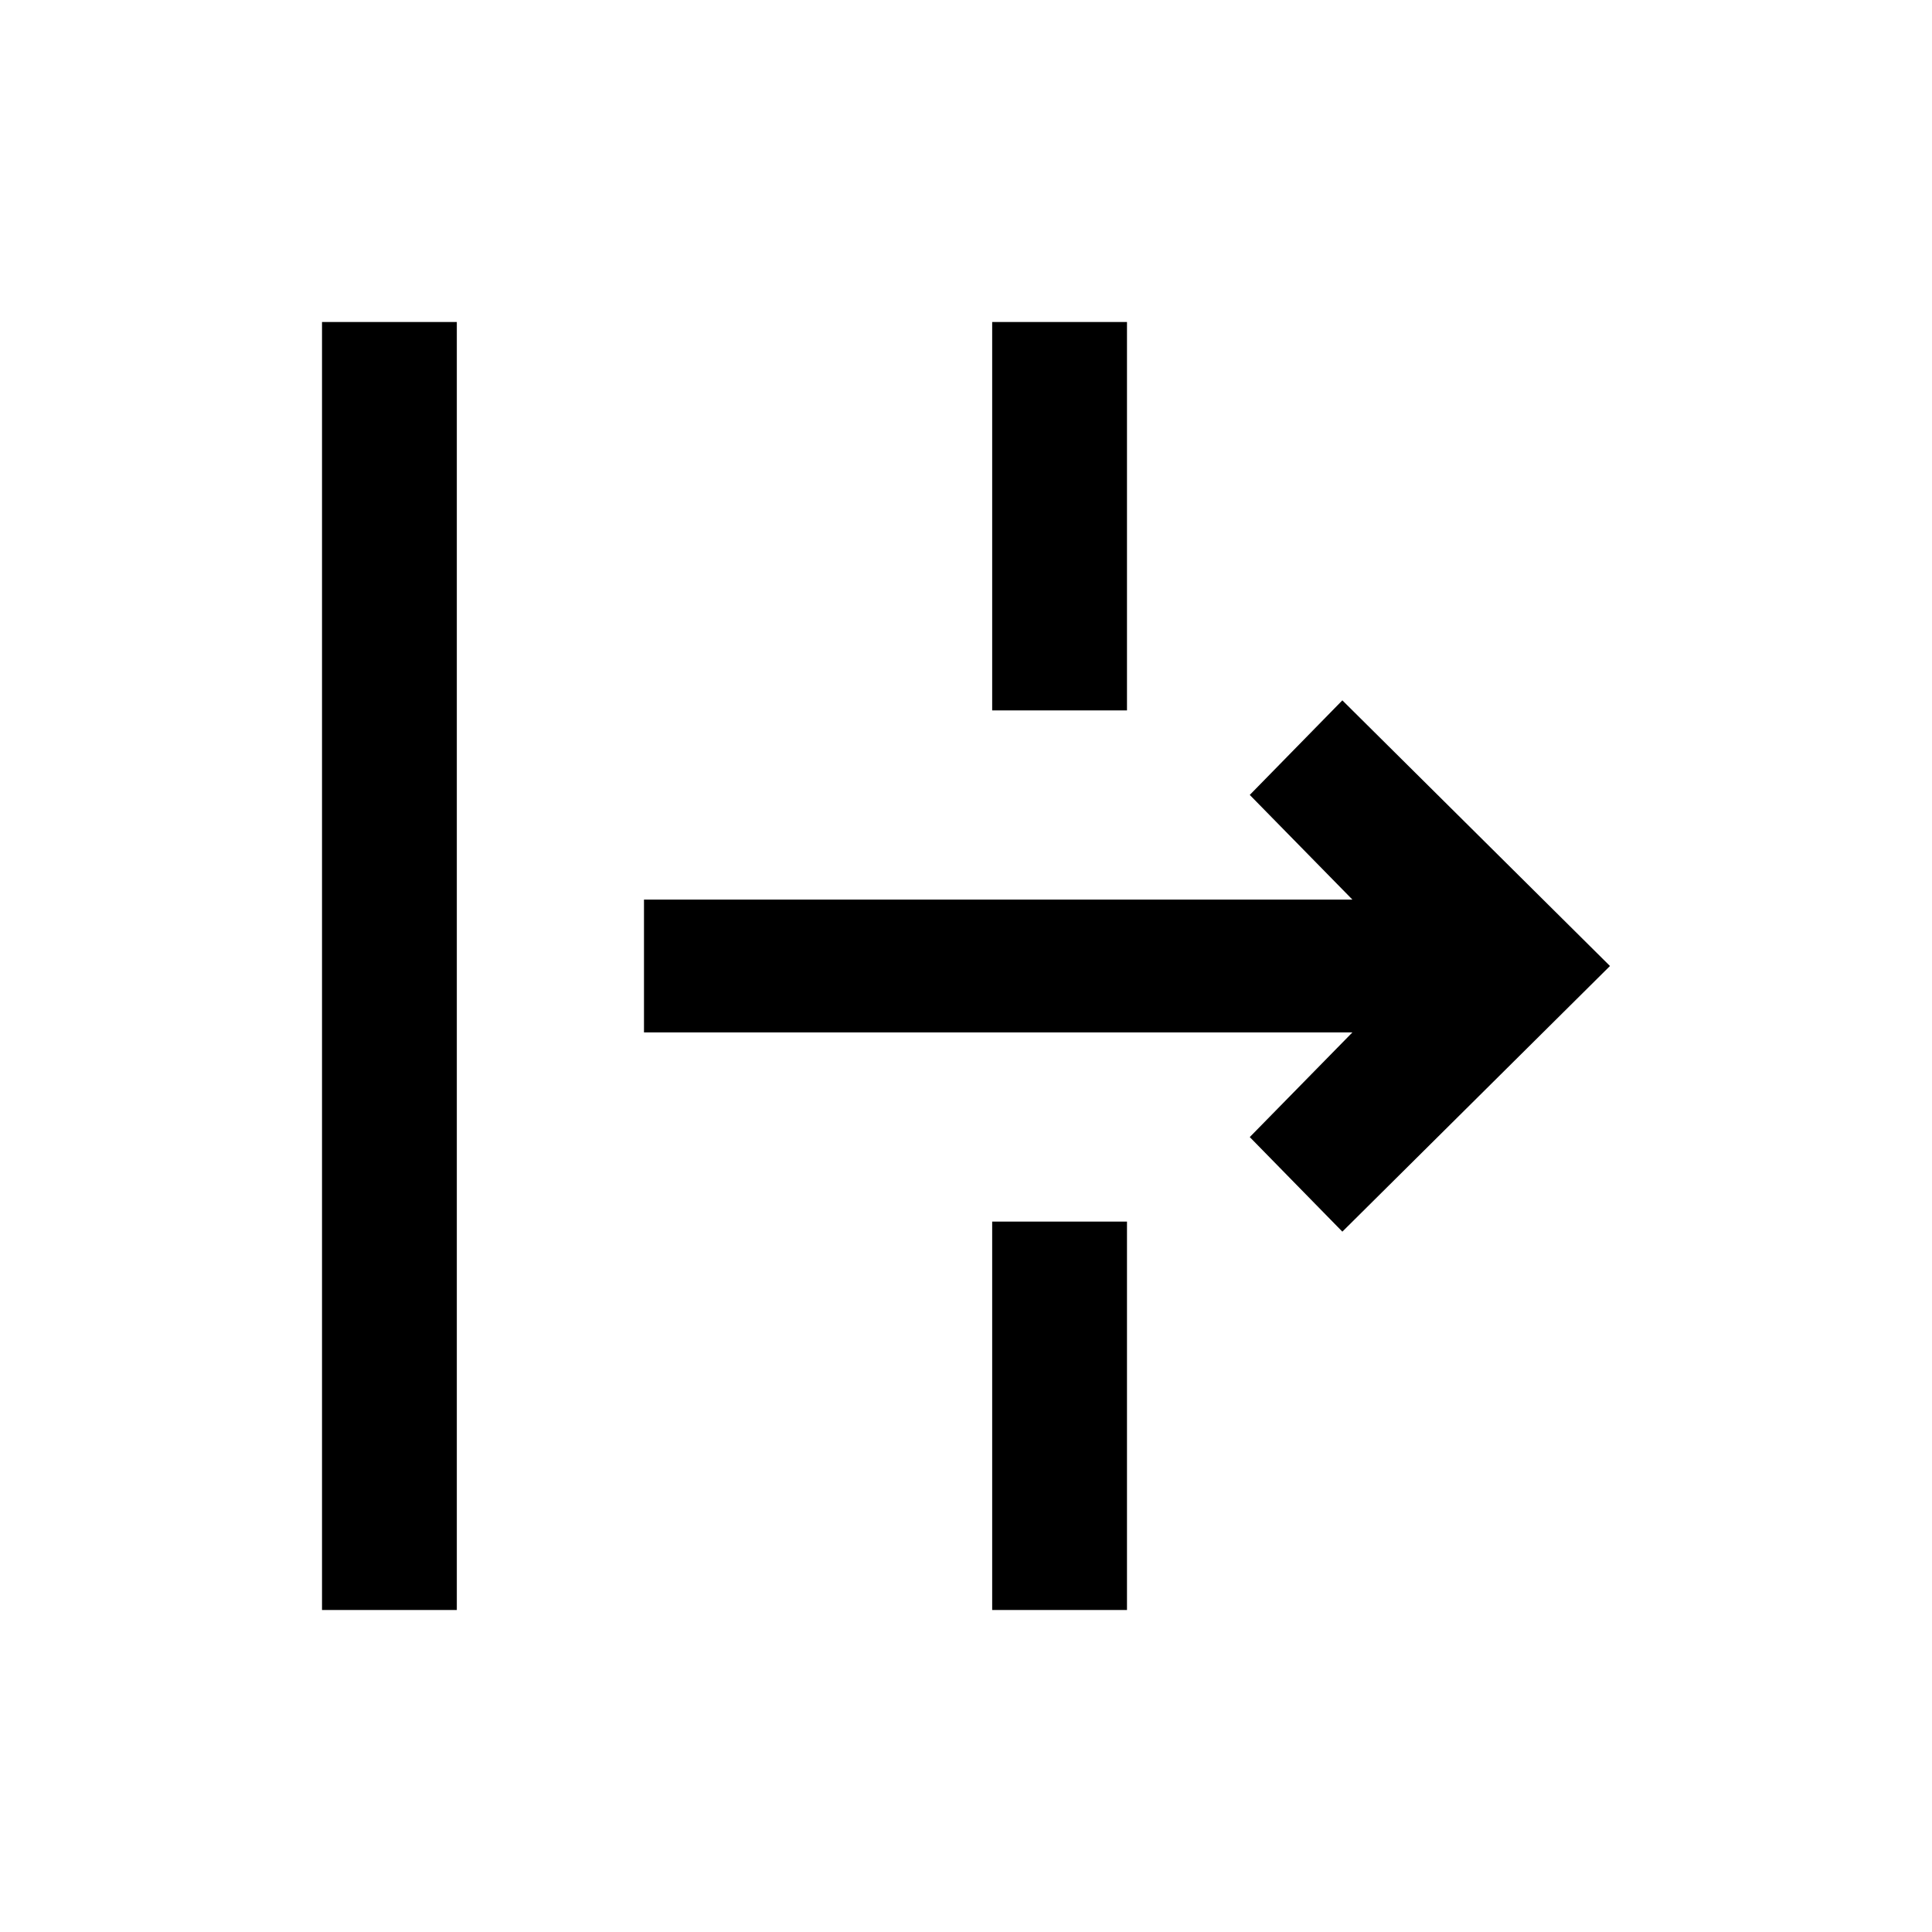 <svg xmlns="http://www.w3.org/2000/svg" height="40" width="40"><path d="M6.667 33.333V6.667h2.791v26.666ZM27.792 25.5l-1.917-1.958L28 21.375H13.333v-2.75H28l-2.125-2.167 1.917-1.958 5.541 5.5Zm-7.25 7.833v-8.041h2.791v8.041Zm0-18.625V6.667h2.791v8.041Z"/></svg>